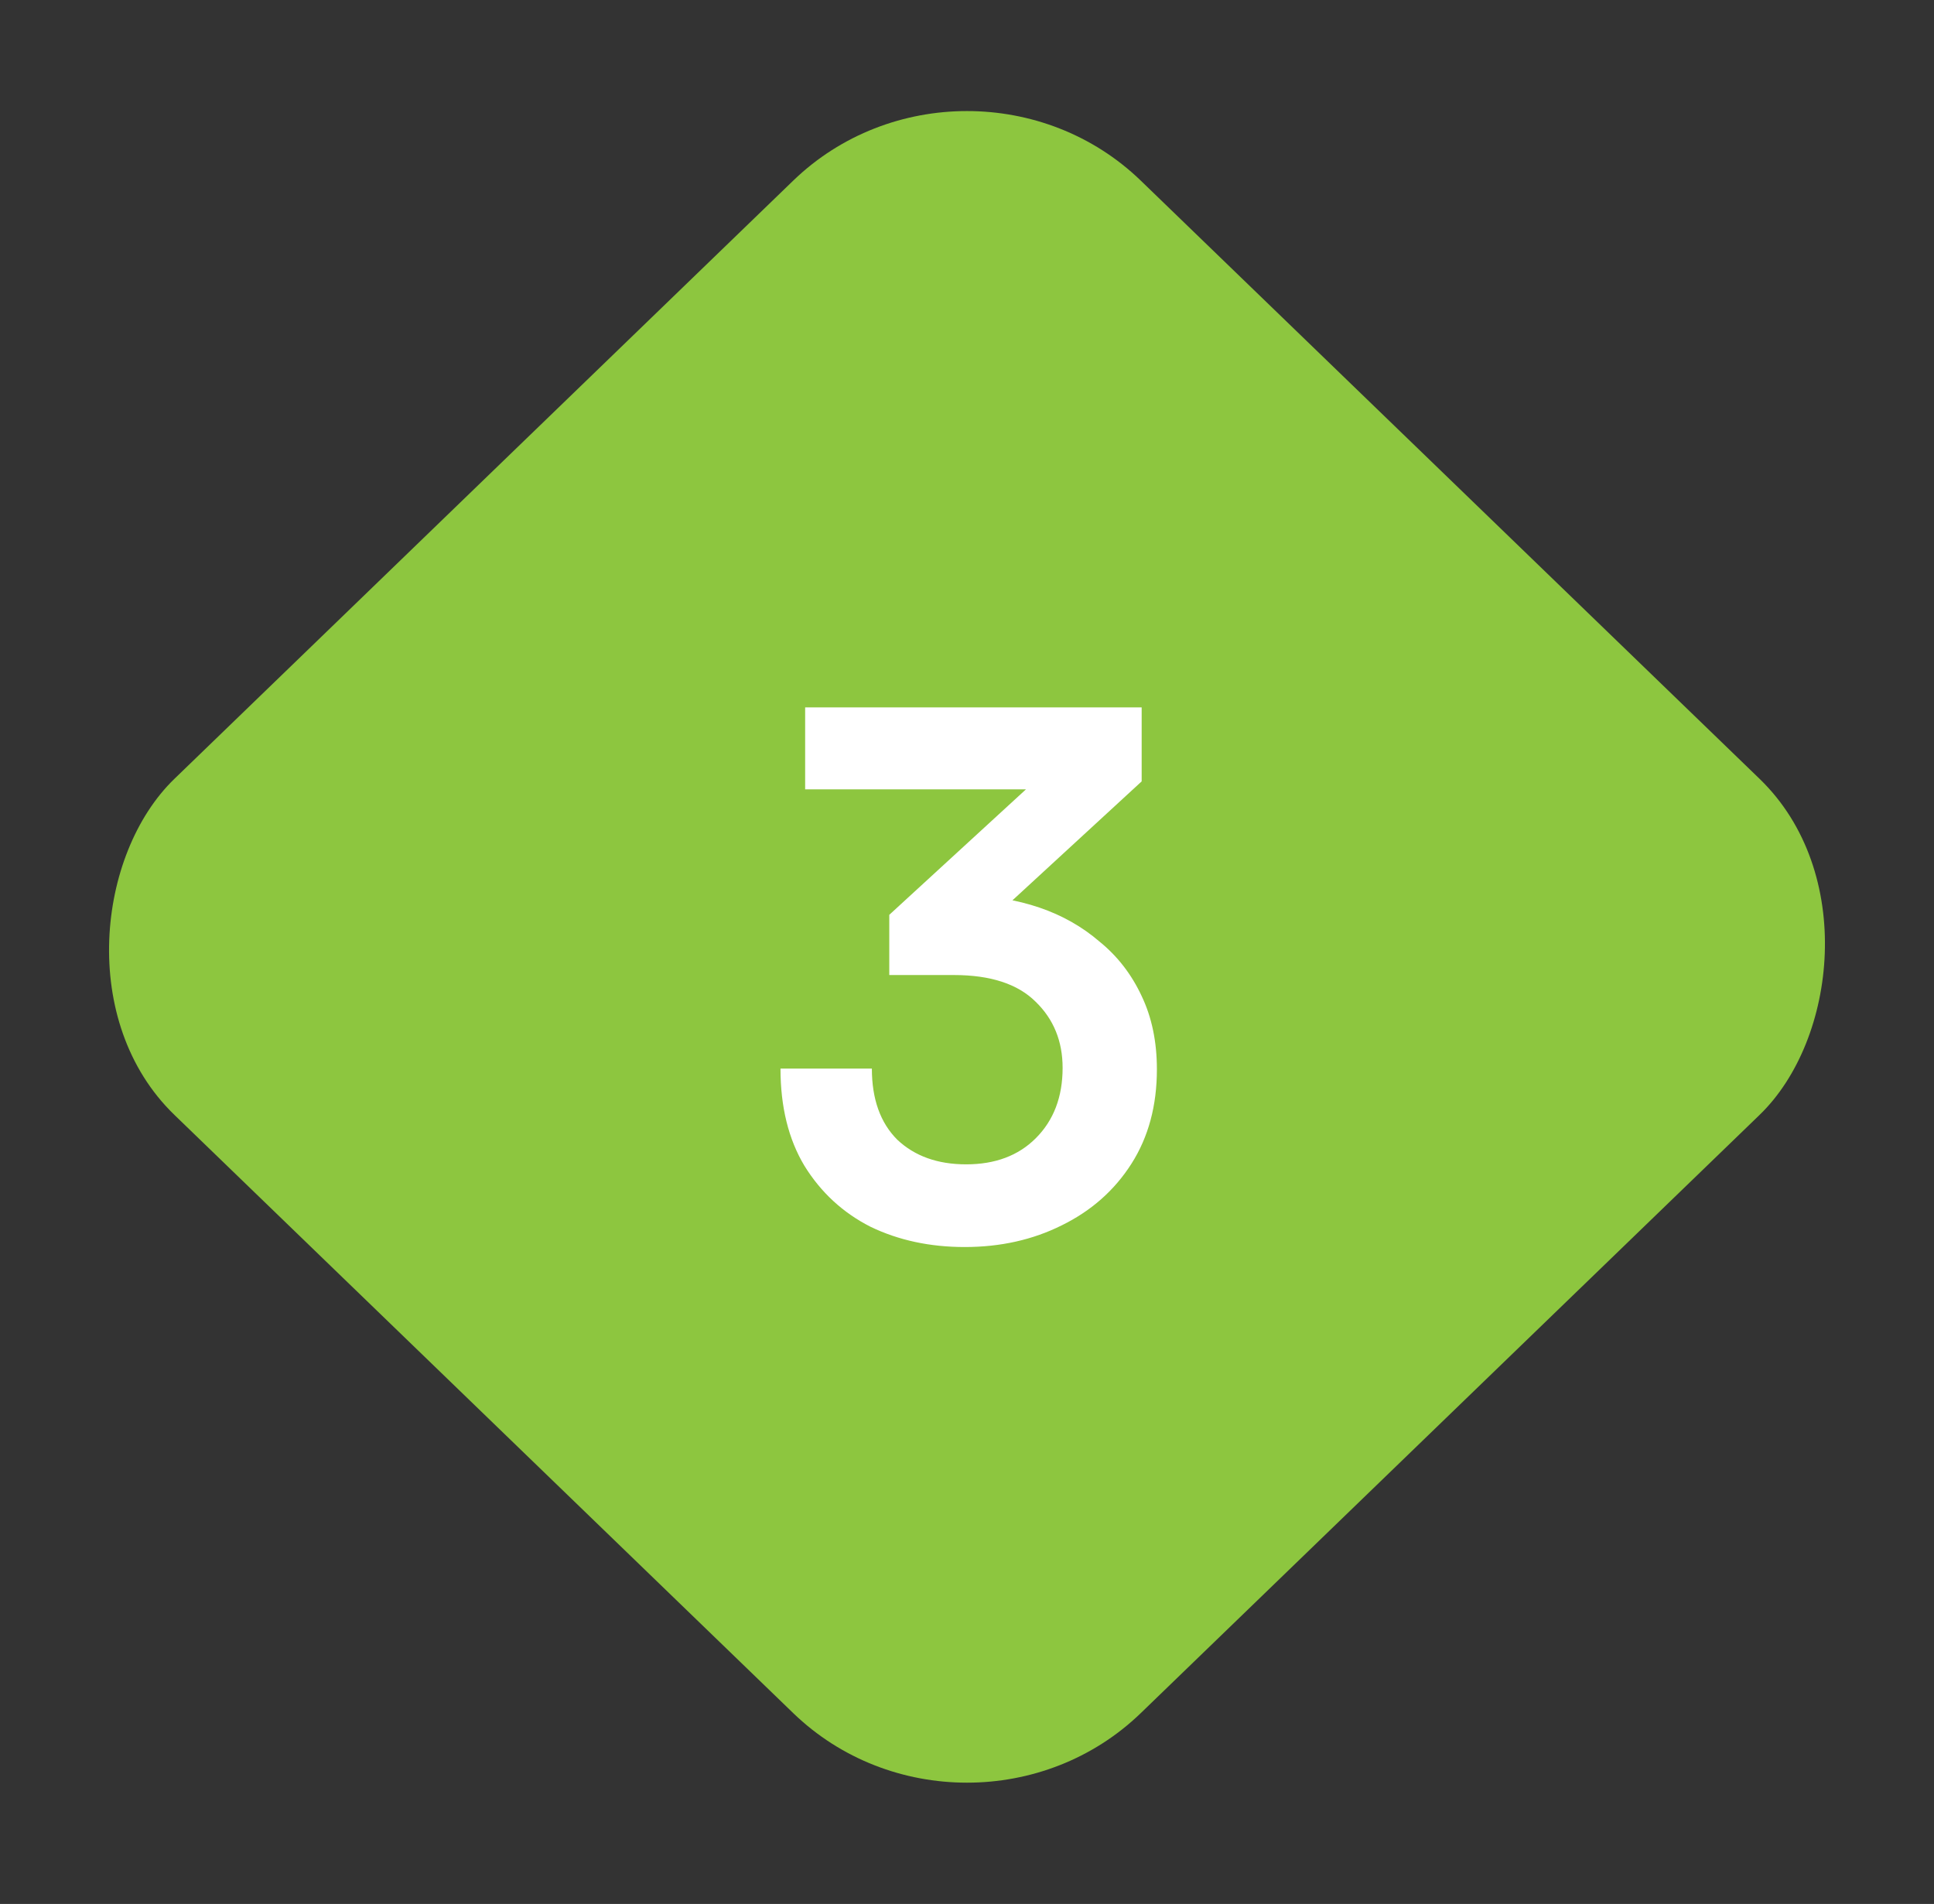 <svg width="64" height="63" viewBox="0 0 64 63" fill="none" xmlns="http://www.w3.org/2000/svg">
<rect x="0" y="0" width="64" height="63" fill="#333333" stroke="none"/>
<rect width="44.479" height="44.479" rx="8" transform="matrix(0.719 0.695 -0.719 0.695 32 0.418)" fill="#8DC63F"/>
<path d="M37.78 25.855L31.444 31.687L29.428 30.271L35.572 24.631L35.044 26.119H26.644V23.407H37.78V25.855ZM31.564 32.263H29.428V30.271C29.732 30.031 30.132 29.871 30.628 29.791C31.124 29.695 31.588 29.647 32.02 29.647C32.852 29.647 33.644 29.775 34.396 30.031C35.148 30.287 35.812 30.663 36.388 31.159C36.98 31.639 37.444 32.239 37.78 32.959C38.116 33.663 38.284 34.471 38.284 35.383C38.284 36.583 38.004 37.623 37.444 38.503C36.884 39.383 36.116 40.063 35.14 40.543C34.18 41.023 33.108 41.263 31.924 41.263C30.772 41.263 29.732 41.039 28.804 40.591C27.892 40.127 27.164 39.455 26.62 38.575C26.092 37.695 25.828 36.623 25.828 35.359H28.852C28.852 36.367 29.132 37.151 29.692 37.711C30.268 38.255 31.028 38.527 31.972 38.527C32.932 38.527 33.7 38.239 34.276 37.663C34.868 37.071 35.164 36.295 35.164 35.335C35.164 34.455 34.868 33.727 34.276 33.151C33.684 32.559 32.78 32.263 31.564 32.263Z" fill="white"/>
</svg>

